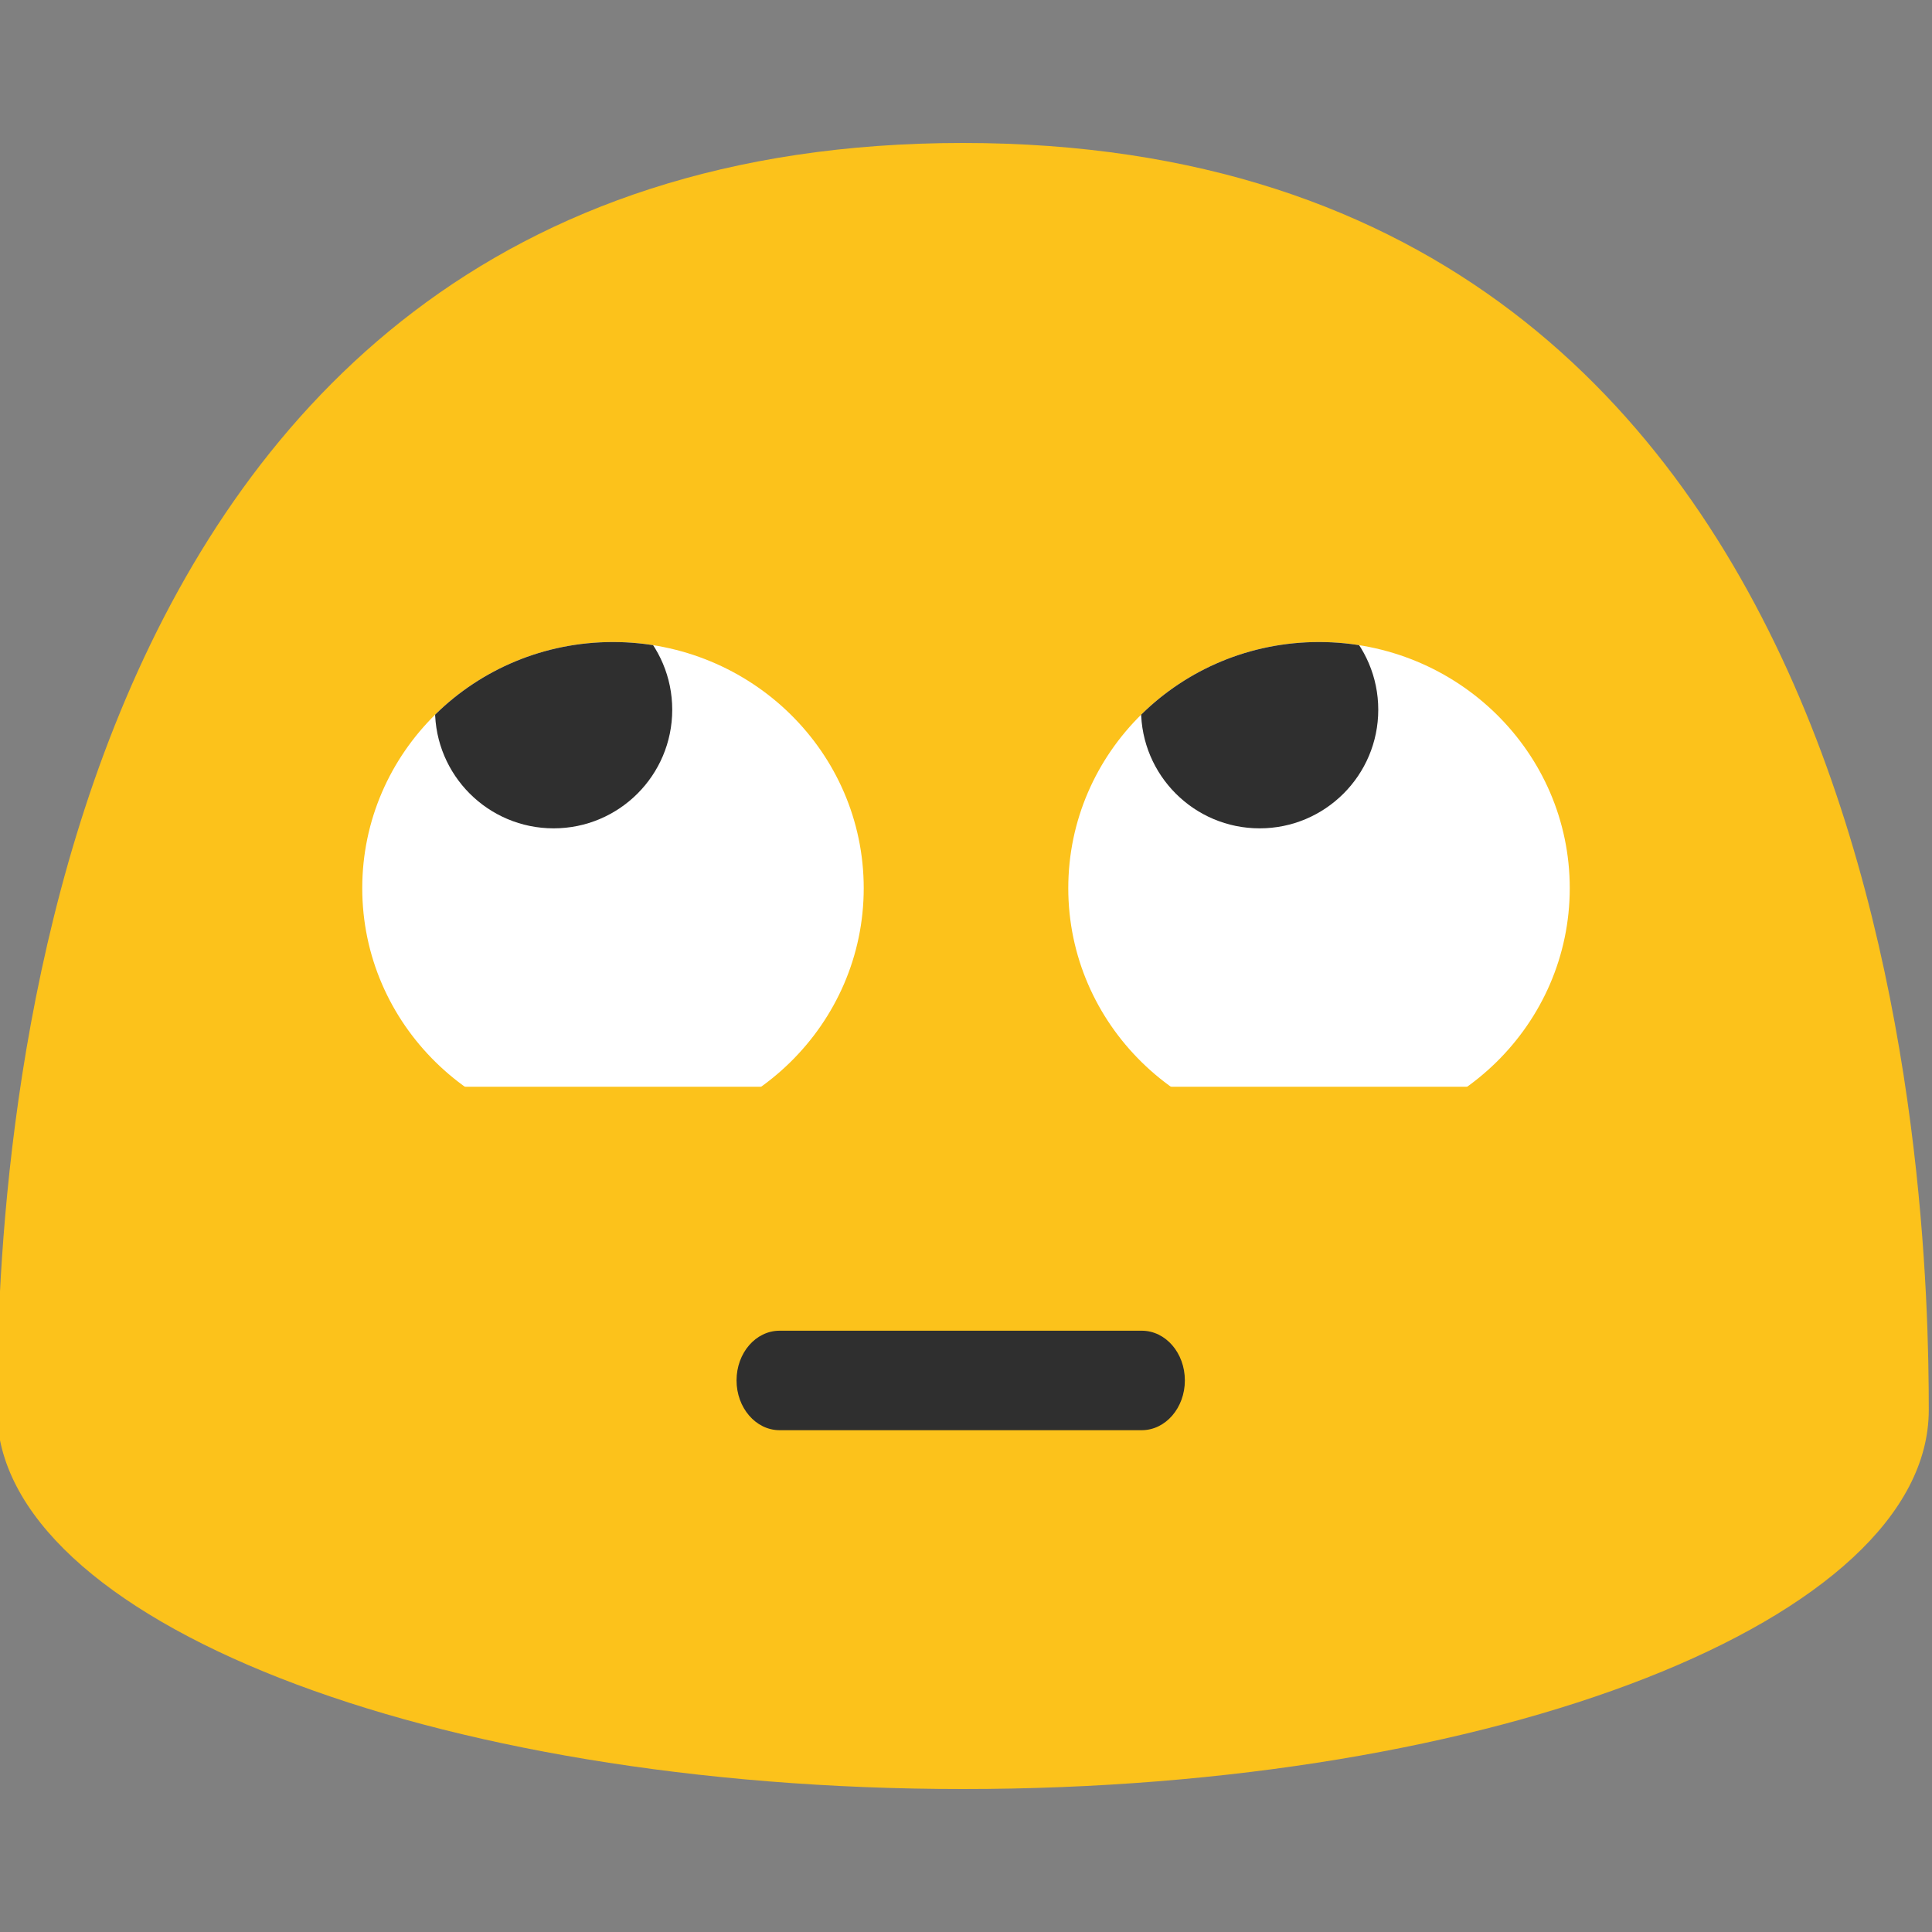 <svg id="レイヤー_1" xmlns="http://www.w3.org/2000/svg" xmlns:xlink="http://www.w3.org/1999/xlink" viewBox="0 0 128 128"><rect x="0" y="0" width="128" height="128" fill="#808080" stroke="none"/><g><path d="M63.795 9.472C1.274 9.472-.2 79.551-.2 93.417c0 13.88 28.651 25.111 63.995 25.111s63.991-11.231 63.991-25.111c.001-13.866-1.474-83.945-63.991-83.945z" fill="#fcc21b"/></g><path d="M75.643 94.754H51.649c-1.578 0-2.851-1.486-2.851-3.297 0-1.822 1.272-3.294 2.851-3.294h23.994c1.582 0 2.857 1.472 2.857 3.294 0 1.812-1.274 3.297-2.857 3.297z" fill="#2f2f2f"/><g id="FRBucK.tif"/><g id="_x31_kXVYg.tif"/><g><g><ellipse cx="87.388" cy="58.843" rx="16.612" ry="16.307" fill="#fff"/><g><defs><ellipse id="SVGID_1_" cx="87.388" cy="58.843" rx="16.612" ry="16.307"/></defs><clipPath id="SVGID_2_"><use xlink:href="#SVGID_1_" overflow="visible"/></clipPath><circle cx="83.455" cy="47.022" r="7.858" clip-path="url(#SVGID_2_)" fill="#2f2f2f"/></g></g><g><ellipse cx="40.612" cy="58.843" rx="16.612" ry="16.307" fill="#fff"/><g><defs><ellipse id="SVGID_3_" cx="40.612" cy="58.843" rx="16.612" ry="16.307"/></defs><clipPath id="SVGID_4_"><use xlink:href="#SVGID_3_" overflow="visible"/></clipPath><circle cx="36.679" cy="47.022" r="7.858" clip-path="url(#SVGID_4_)" fill="#2f2f2f"/></g></g></g><path fill="#fcc21b" d="M23.586 72h34.18v8.667h-34.18z"/><path fill="#fcc21b" d="M70.234 72h34.18v8.667h-34.18z"/></svg>